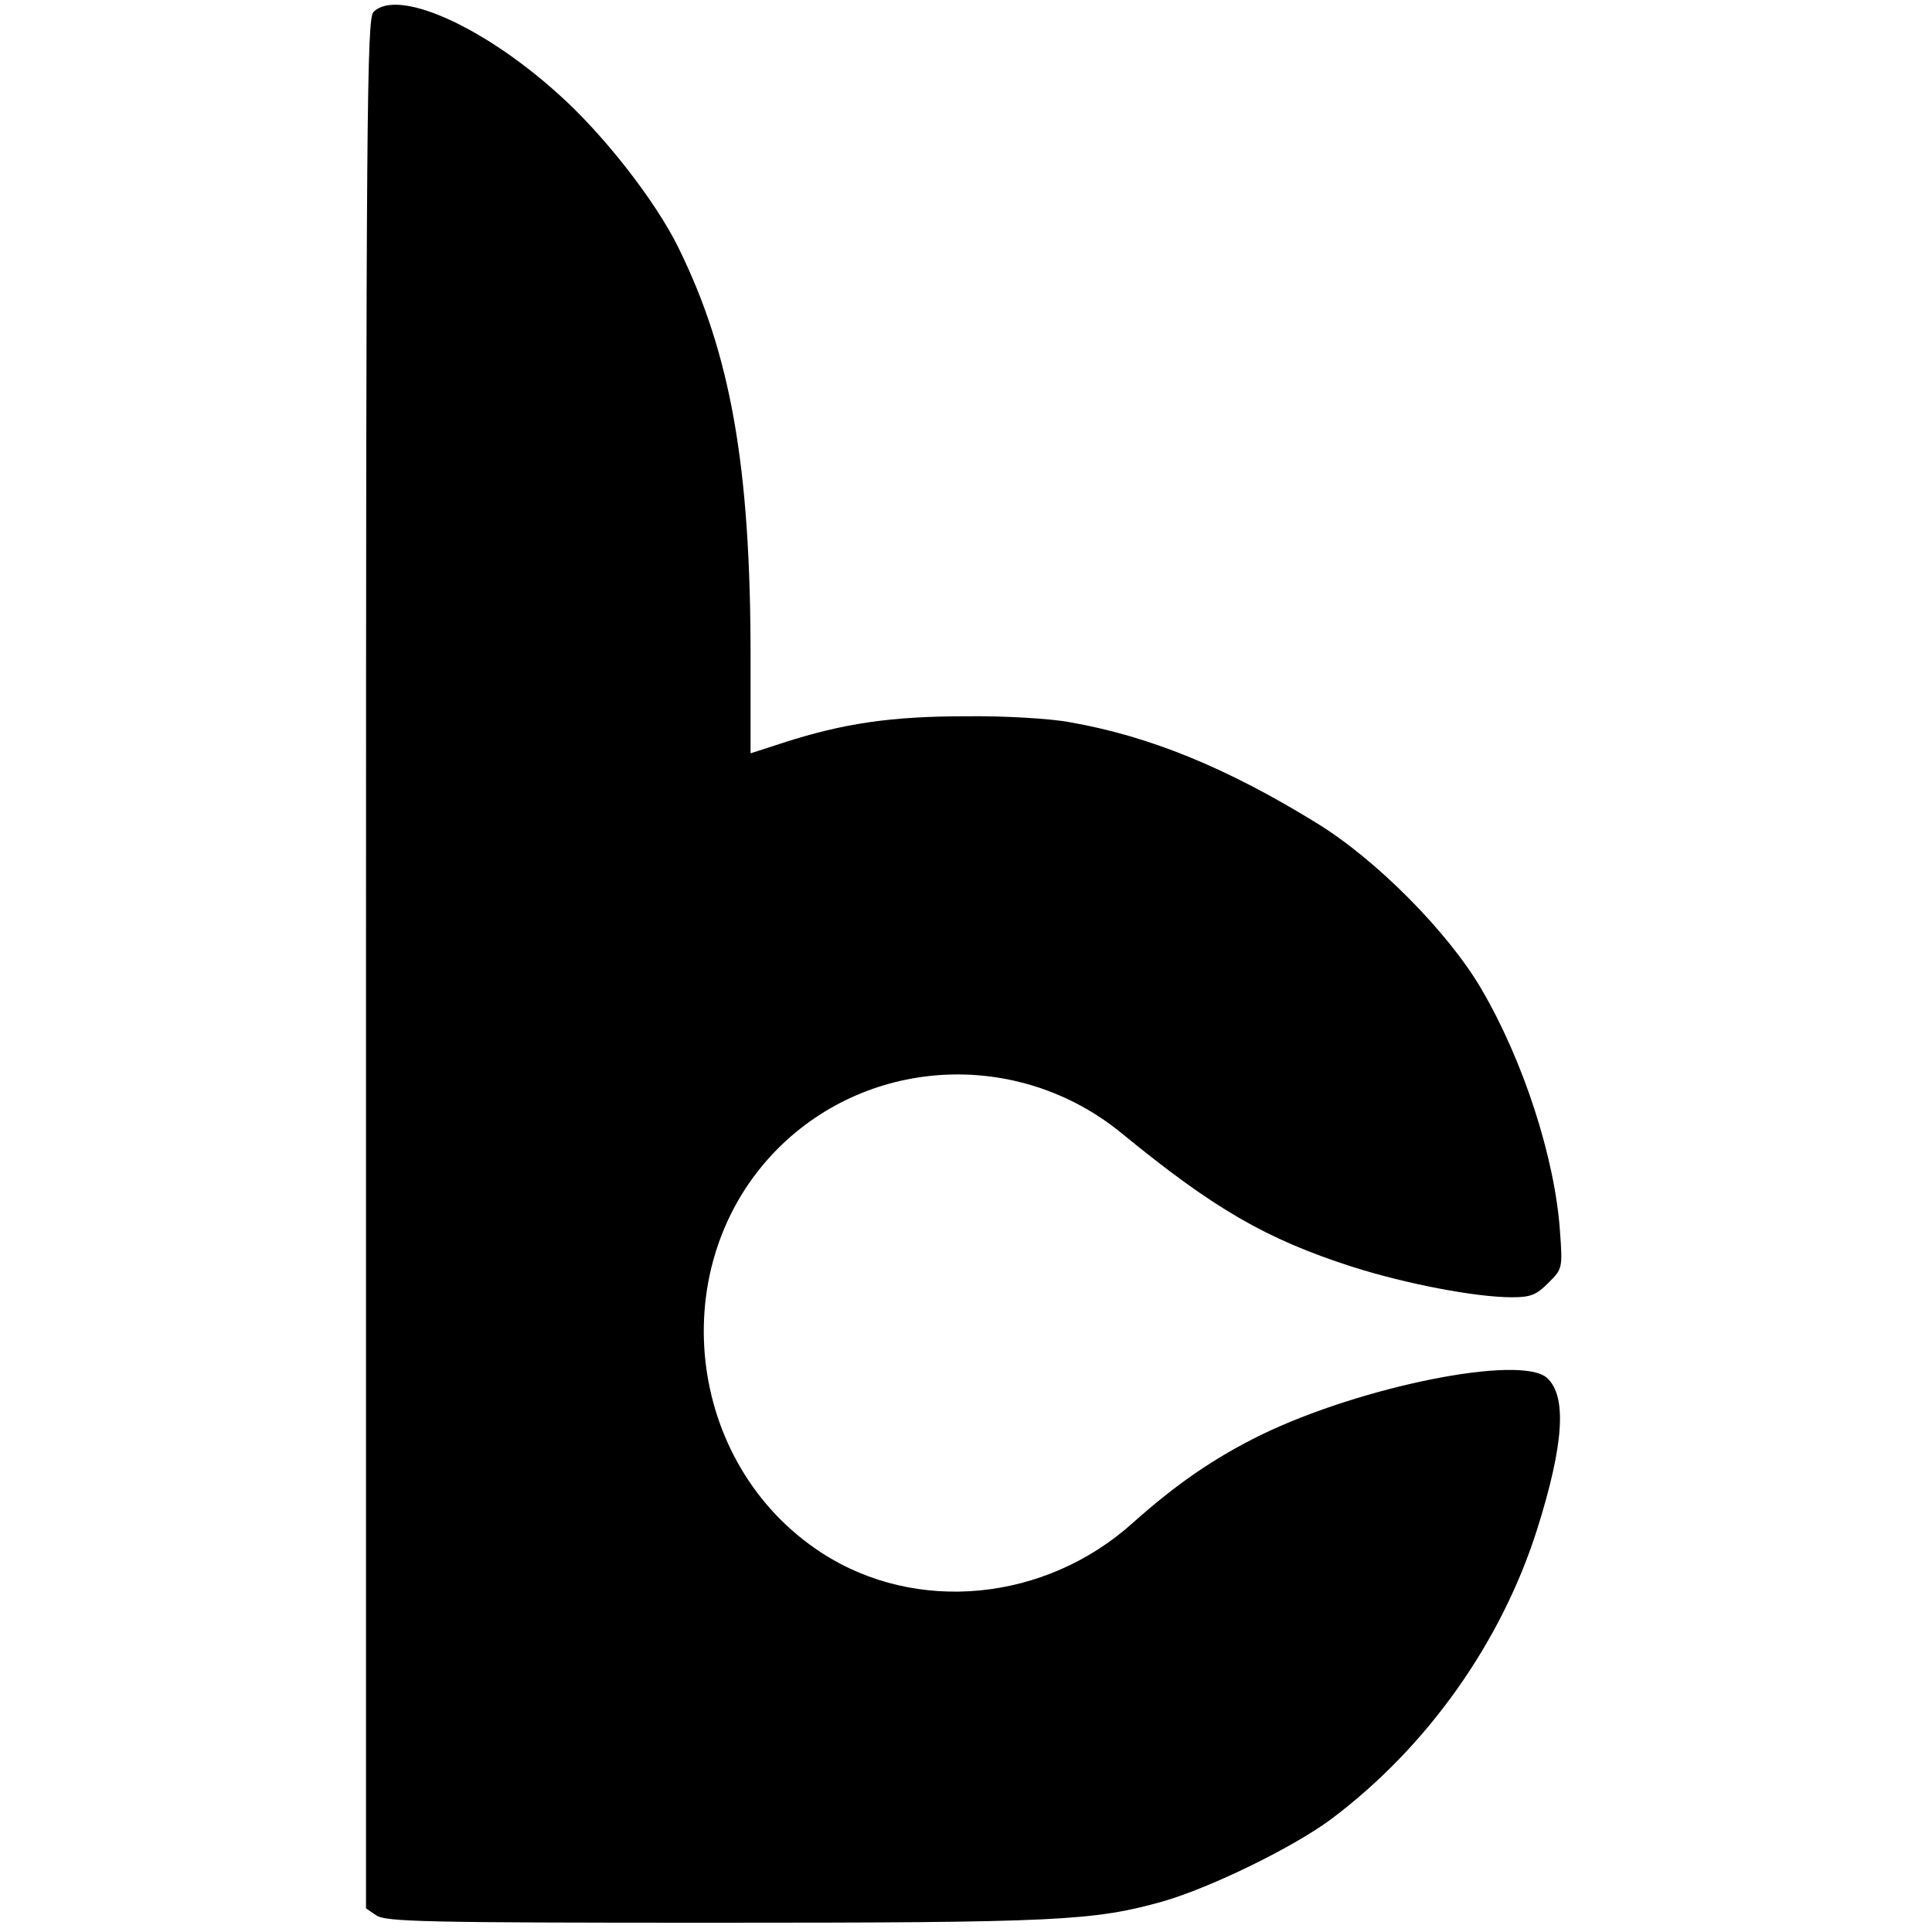 <?xml version="1.0" standalone="no"?>
<!DOCTYPE svg PUBLIC "-//W3C//DTD SVG 20010904//EN"
 "http://www.w3.org/TR/2001/REC-SVG-20010904/DTD/svg10.dtd">
<svg version="1.0" xmlns="http://www.w3.org/2000/svg"
 width="417pt" height="417pt" viewBox="0 0 417 417"
 preserveAspectRatio="xMidYMid meet">
<g transform="translate(0,417) scale(0.1,-0.1)"
fill="#000000" stroke="none">
<path d="M806 4144 c-14 -14 -16 -214 -16 -2054 l0 -2039 22 -15 c20 -14 106
-16 728 -16 744 0 820 4 970 46 104 30 284 118 365 179 206 155 366 381 443
625 58 184 64 287 21 326 -57 51 -401 -18 -617 -123 -100 -49 -183 -106 -277
-190 -189 -170 -467 -197 -671 -65 -296 192 -343 624 -95 873 200 200 521 214
742 33 199 -163 311 -228 497 -288 116 -37 267 -66 345 -66 41 0 53 5 79 31
30 30 31 31 25 112 -11 158 -79 368 -170 523 -72 123 -228 280 -356 358 -193
119 -360 187 -531 217 -41 8 -142 14 -225 13 -160 0 -264 -15 -394 -57 l-71
-23 0 210 c0 410 -43 653 -156 882 -49 100 -162 245 -260 332 -163 147 -347
228 -398 176z"/>
</g>
</svg>
